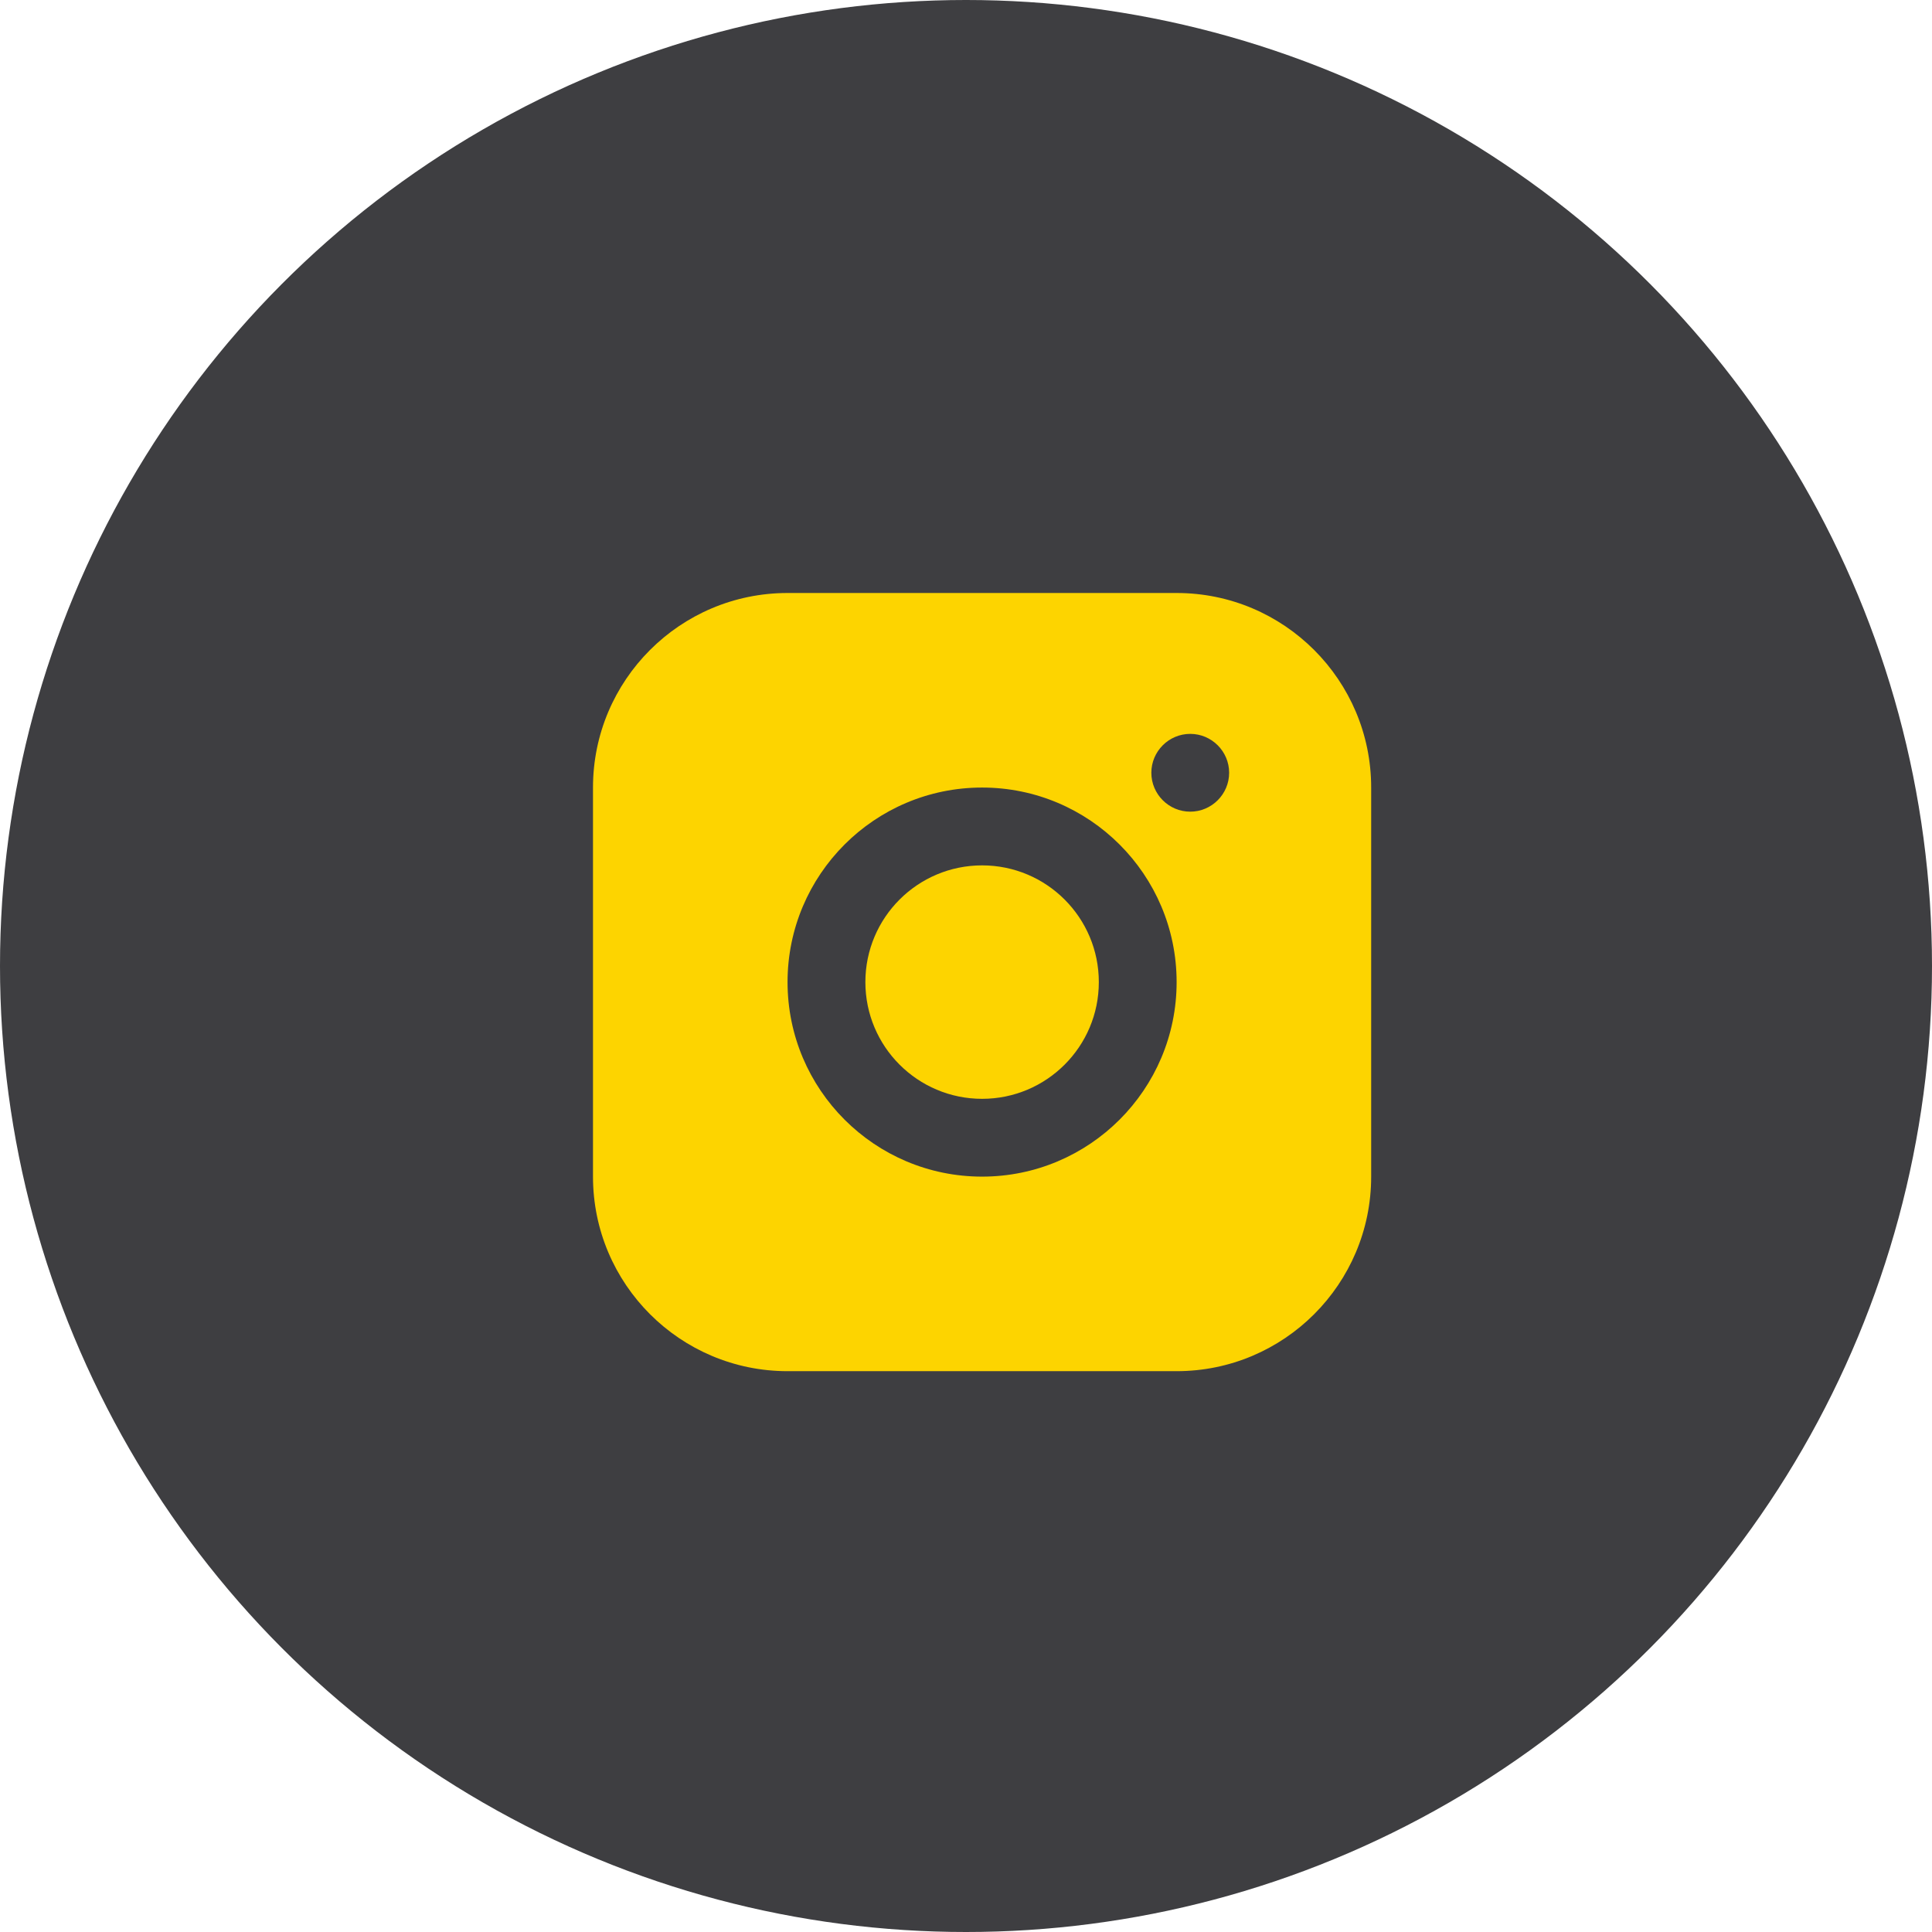 <svg width="60" height="60" viewBox="0 0 60 60" fill="none" xmlns="http://www.w3.org/2000/svg">
<circle cx="30" cy="30" r="30" fill="#3E3E41"/>
<path d="M36.541 18.416H24.458C21.123 18.416 18.416 21.123 18.416 24.458V36.541C18.416 39.877 21.123 42.583 24.458 42.583H36.541C39.876 42.583 42.583 39.877 42.583 36.541V24.458C42.583 21.123 39.876 18.416 36.541 18.416ZM30.499 36.541C27.164 36.541 24.458 33.835 24.458 30.5C24.458 27.165 27.164 24.458 30.499 24.458C33.834 24.458 36.541 27.165 36.541 30.5C36.541 33.835 33.834 36.541 30.499 36.541ZM36.964 25.207C36.299 25.207 35.756 24.664 35.756 23.999C35.756 23.334 36.299 22.791 36.964 22.791C37.629 22.791 38.172 23.334 38.172 23.999C38.172 24.664 37.629 25.207 36.964 25.207Z" fill="#FDD400"/>
<path d="M30.5 34.125C32.502 34.125 34.125 32.502 34.125 30.5C34.125 28.498 32.502 26.875 30.5 26.875C28.498 26.875 26.875 28.498 26.875 30.5C26.875 32.502 28.498 34.125 30.5 34.125Z" fill="#FDD400"/>
</svg>
